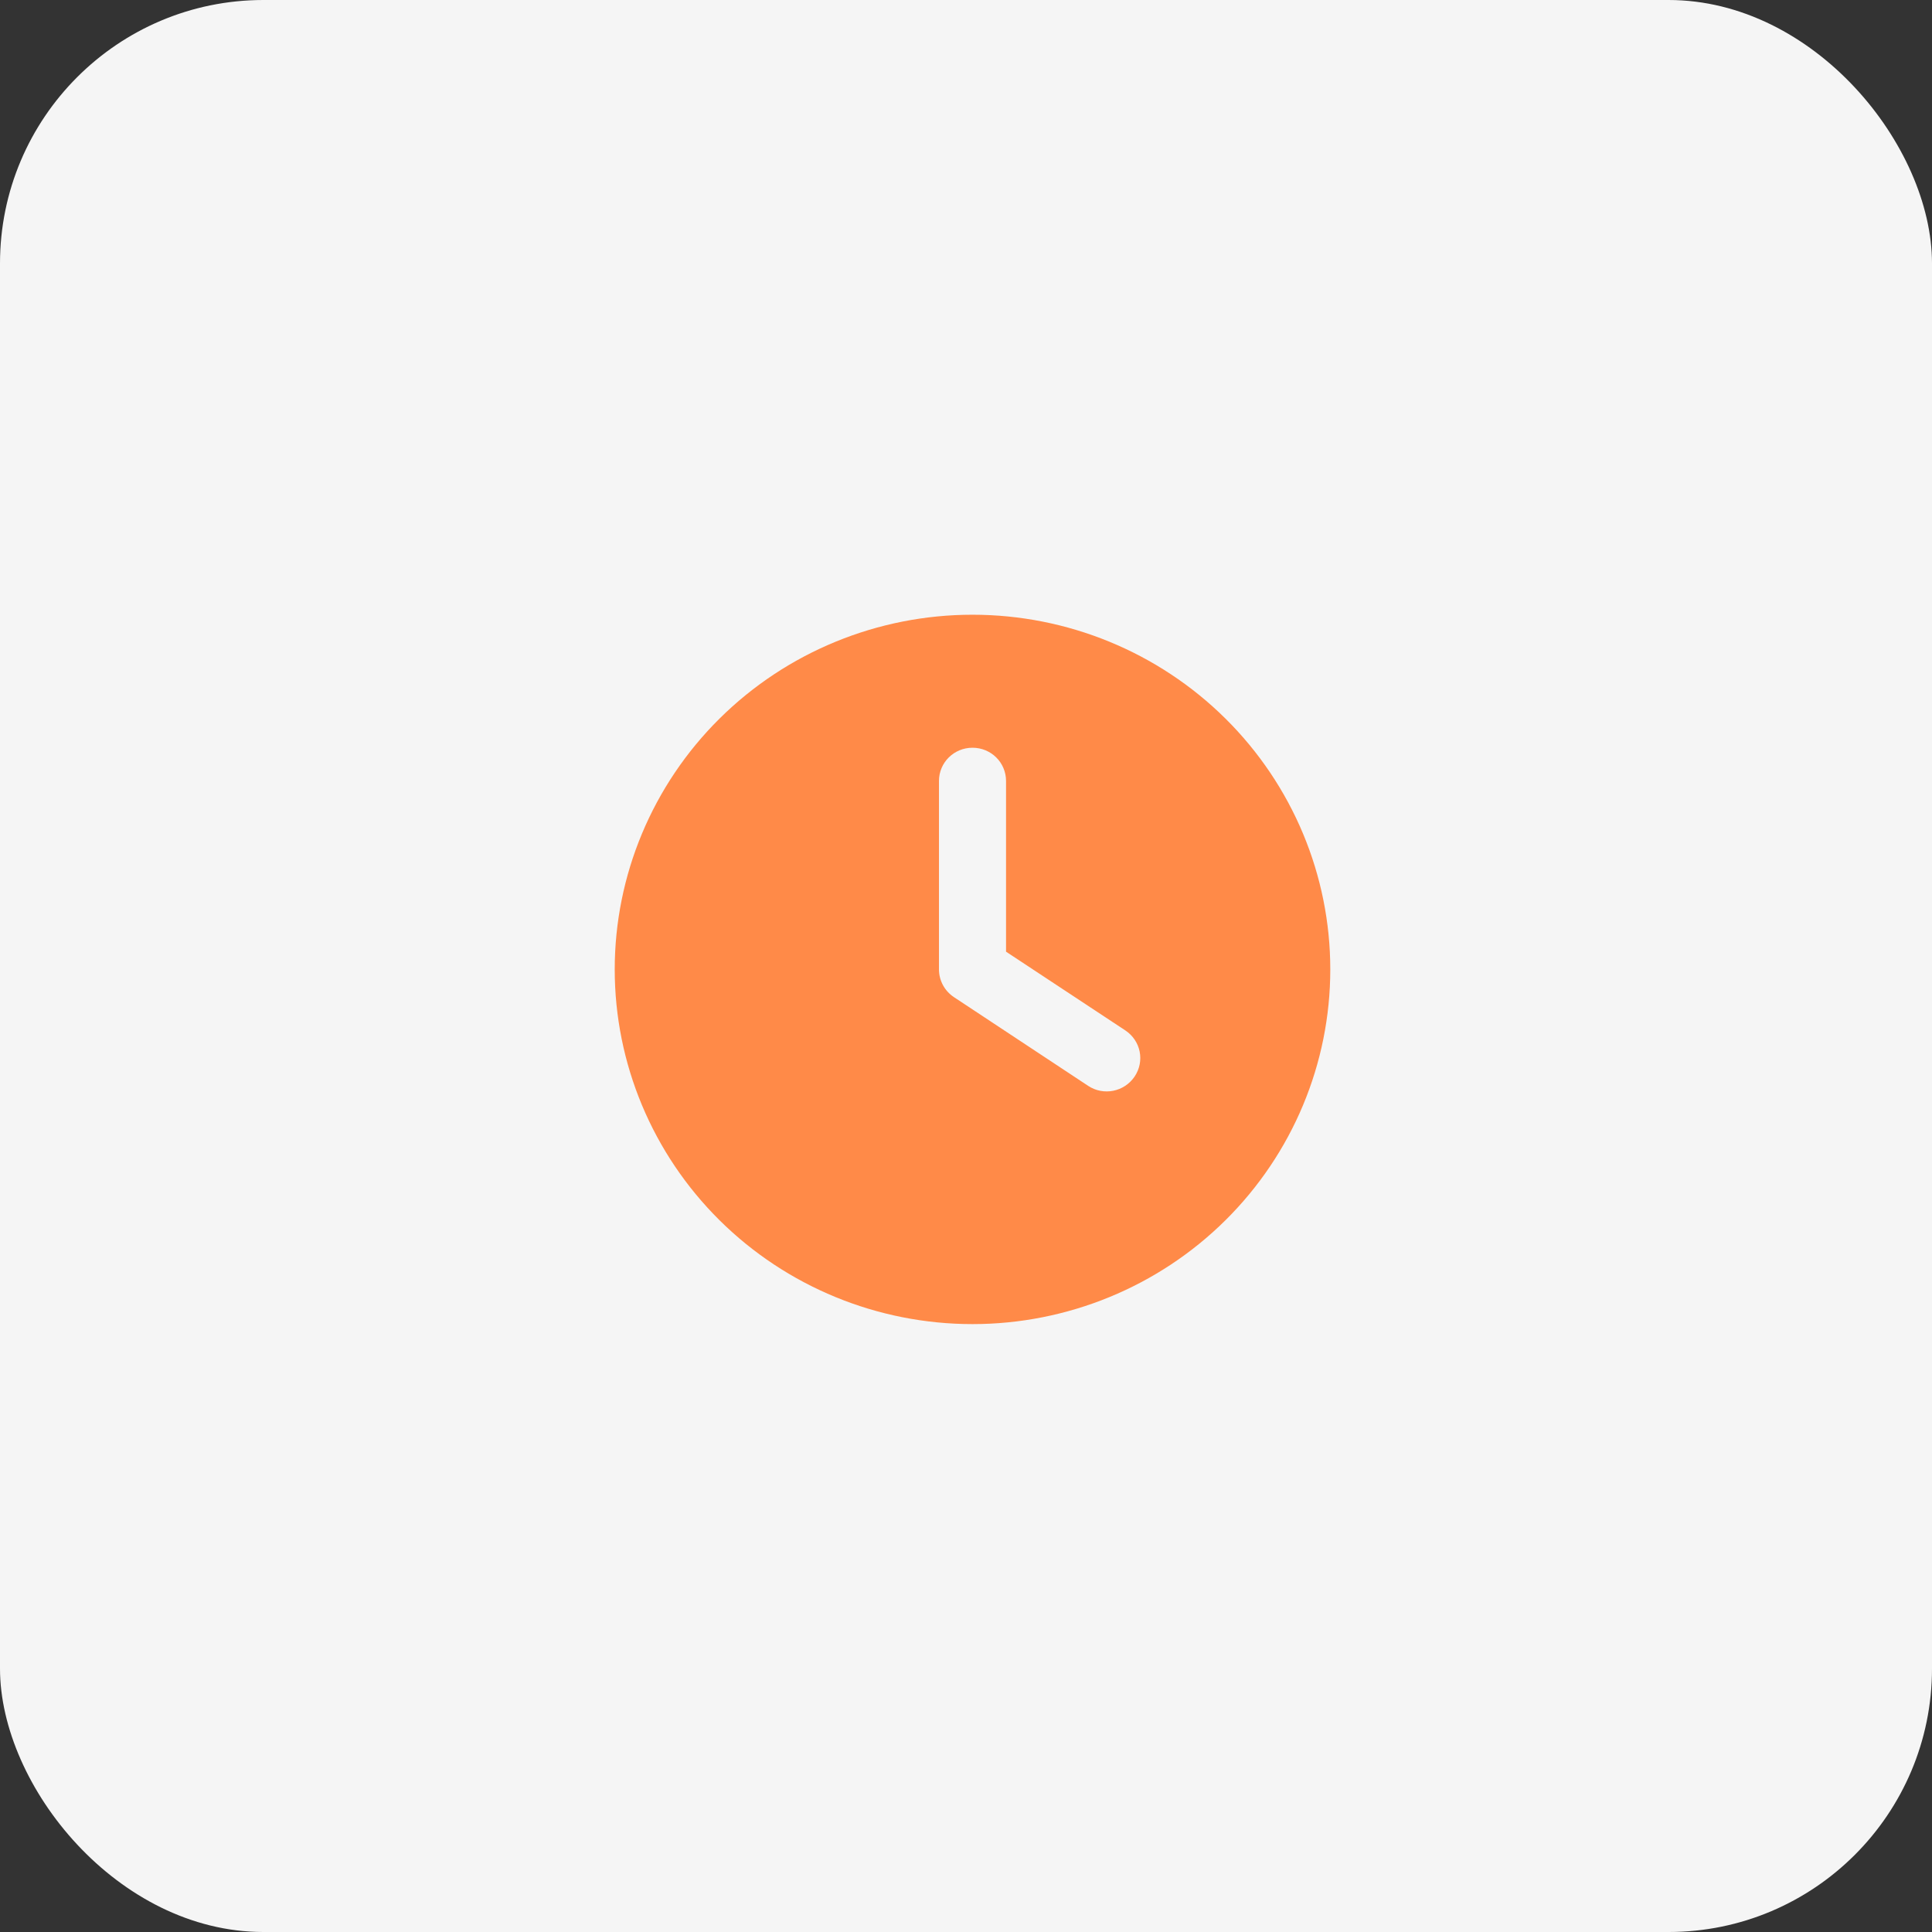 <svg width="110" height="110" viewBox="0 0 110 110" fill="none" xmlns="http://www.w3.org/2000/svg">
<rect x="0" y="0" width="110" height="110" fill="#333333" stroke="none"/>
<g id="Group 191">
<rect id="Rectangle 10" width="110" height="110" rx="15" fill="#F5F5F5"/>
<path id="Vector" d="M55.37 35C60.773 35 65.954 37.128 69.774 40.915C73.595 44.702 75.741 49.839 75.741 55.194C75.741 60.55 73.595 65.687 69.774 69.474C65.954 73.261 60.773 75.389 55.37 75.389C49.968 75.389 44.786 73.261 40.966 69.474C37.146 65.687 35 60.55 35 55.194C35 49.839 37.146 44.702 40.966 40.915C44.786 37.128 49.968 35 55.37 35ZM53.461 44.466V55.194C53.461 55.825 53.779 56.417 54.312 56.772L61.951 61.821C62.826 62.404 64.012 62.168 64.601 61.292C65.189 60.417 64.951 59.249 64.068 58.665L57.28 54.185V44.466C57.28 43.417 56.429 42.573 55.37 42.573C54.312 42.573 53.461 43.417 53.461 44.466Z" fill="#FF8A48"/>
</g>
</svg>
